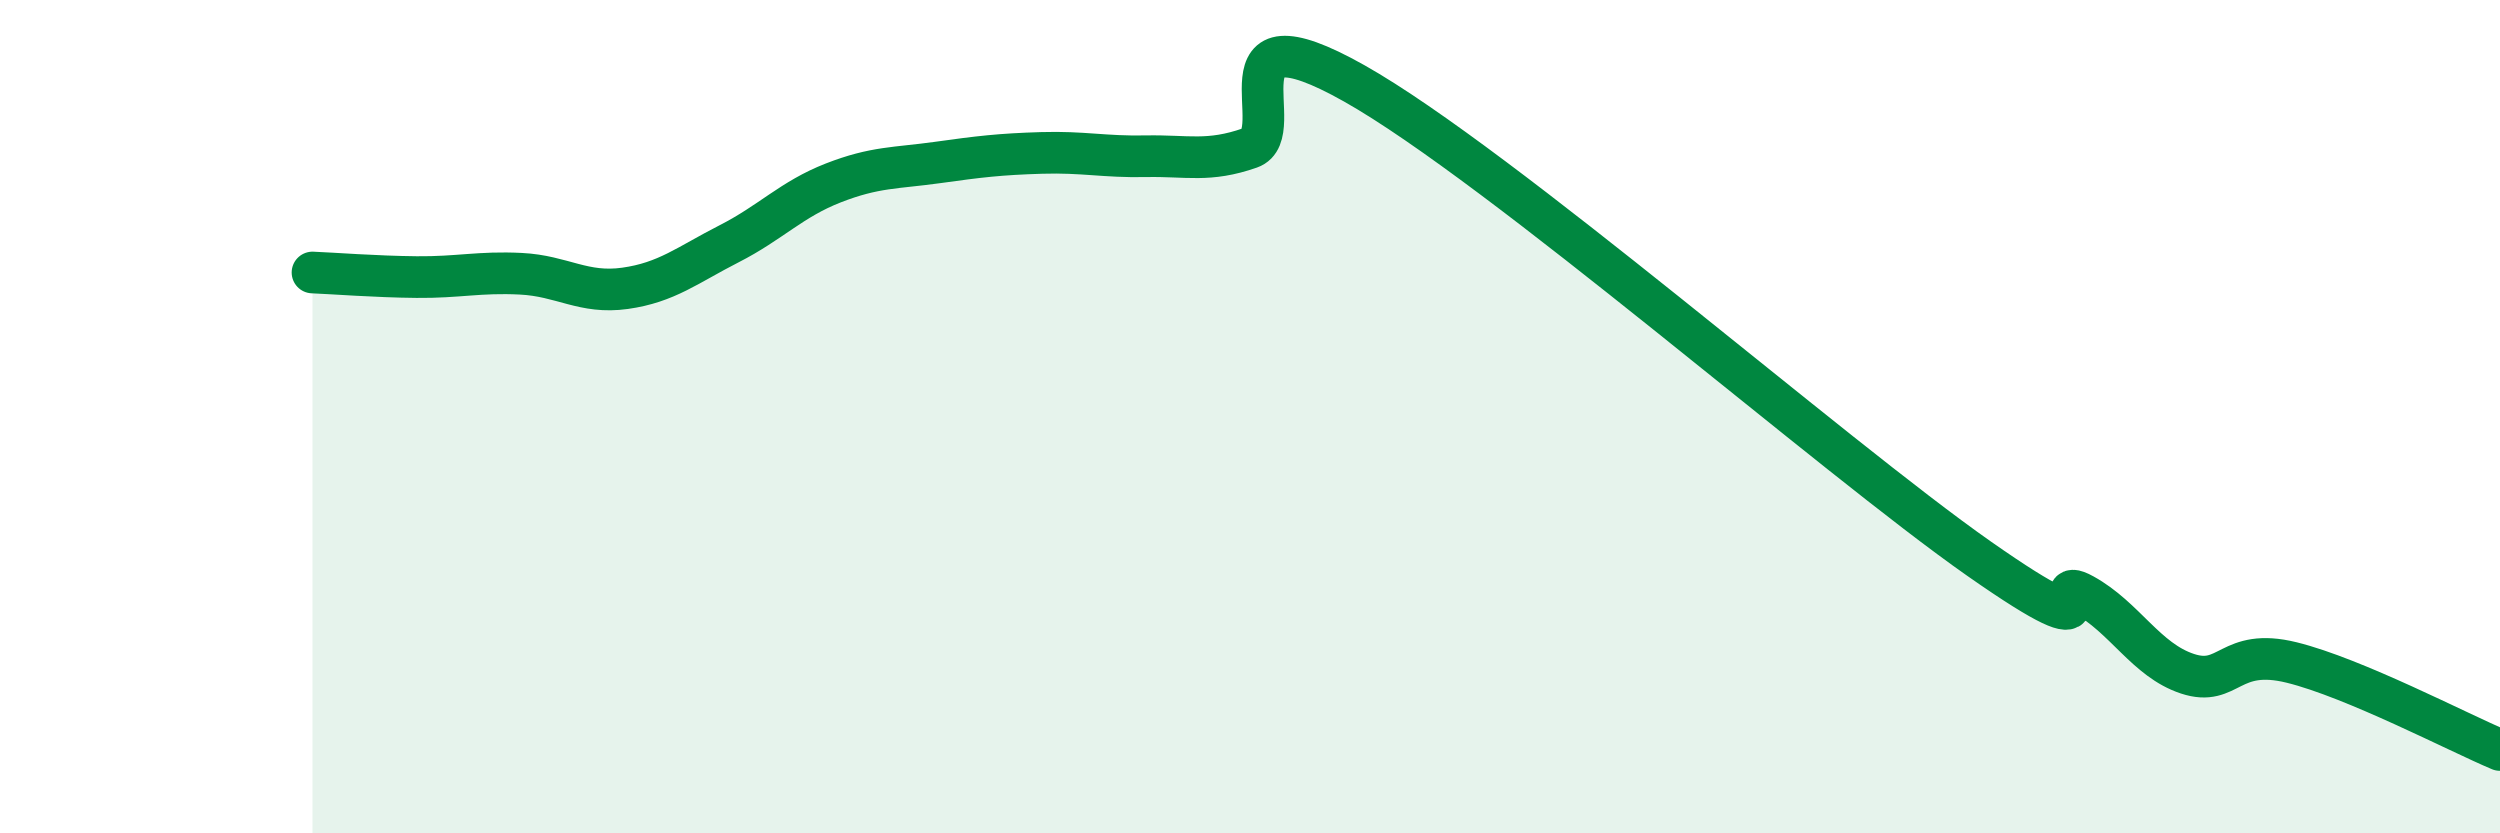 
    <svg width="60" height="20" viewBox="0 0 60 20" xmlns="http://www.w3.org/2000/svg">
      <path
        d="M 7.5,6.54 C 8,6.56 9,6.64 10,6.65 C 11,6.66 11.5,6.52 12.5,6.57 C 13.5,6.62 14,7.06 15,6.92 C 16,6.78 16.5,6.36 17.5,5.85 C 18.5,5.34 19,4.78 20,4.39 C 21,4 21.5,4.04 22.5,3.9 C 23.5,3.76 24,3.7 25,3.67 C 26,3.64 26.5,3.77 27.5,3.75 C 28.5,3.73 29,3.9 30,3.55 C 31,3.2 29,0.03 32.5,2 C 36,3.97 44,10.96 47.5,13.41 C 51,15.86 49,13.72 50,14.27 C 51,14.82 51.5,15.84 52.5,16.17 C 53.5,16.5 53.5,15.53 55,15.9 C 56.5,16.27 59,17.58 60,18L60 20L7.5 20Z"
        fill="#008740"
        opacity="0.1"
        stroke-linecap="round"
        stroke-linejoin="round"
      />
      <path
        d="M 7.5,6.54 C 8,6.56 9,6.64 10,6.65 C 11,6.66 11.5,6.52 12.5,6.57 C 13.5,6.62 14,7.06 15,6.92 C 16,6.78 16.5,6.36 17.5,5.85 C 18.5,5.34 19,4.78 20,4.39 C 21,4 21.5,4.04 22.5,3.9 C 23.5,3.76 24,3.7 25,3.67 C 26,3.64 26.5,3.77 27.5,3.75 C 28.5,3.73 29,3.9 30,3.55 C 31,3.2 29,0.03 32.5,2 C 36,3.97 44,10.96 47.5,13.41 C 51,15.86 49,13.72 50,14.27 C 51,14.82 51.5,15.84 52.5,16.17 C 53.5,16.5 53.5,15.53 55,15.9 C 56.5,16.27 59,17.58 60,18"
        stroke="#008740"
        stroke-width="1"
        fill="none"
        stroke-linecap="round"
        stroke-linejoin="round"
      />
    </svg>
  